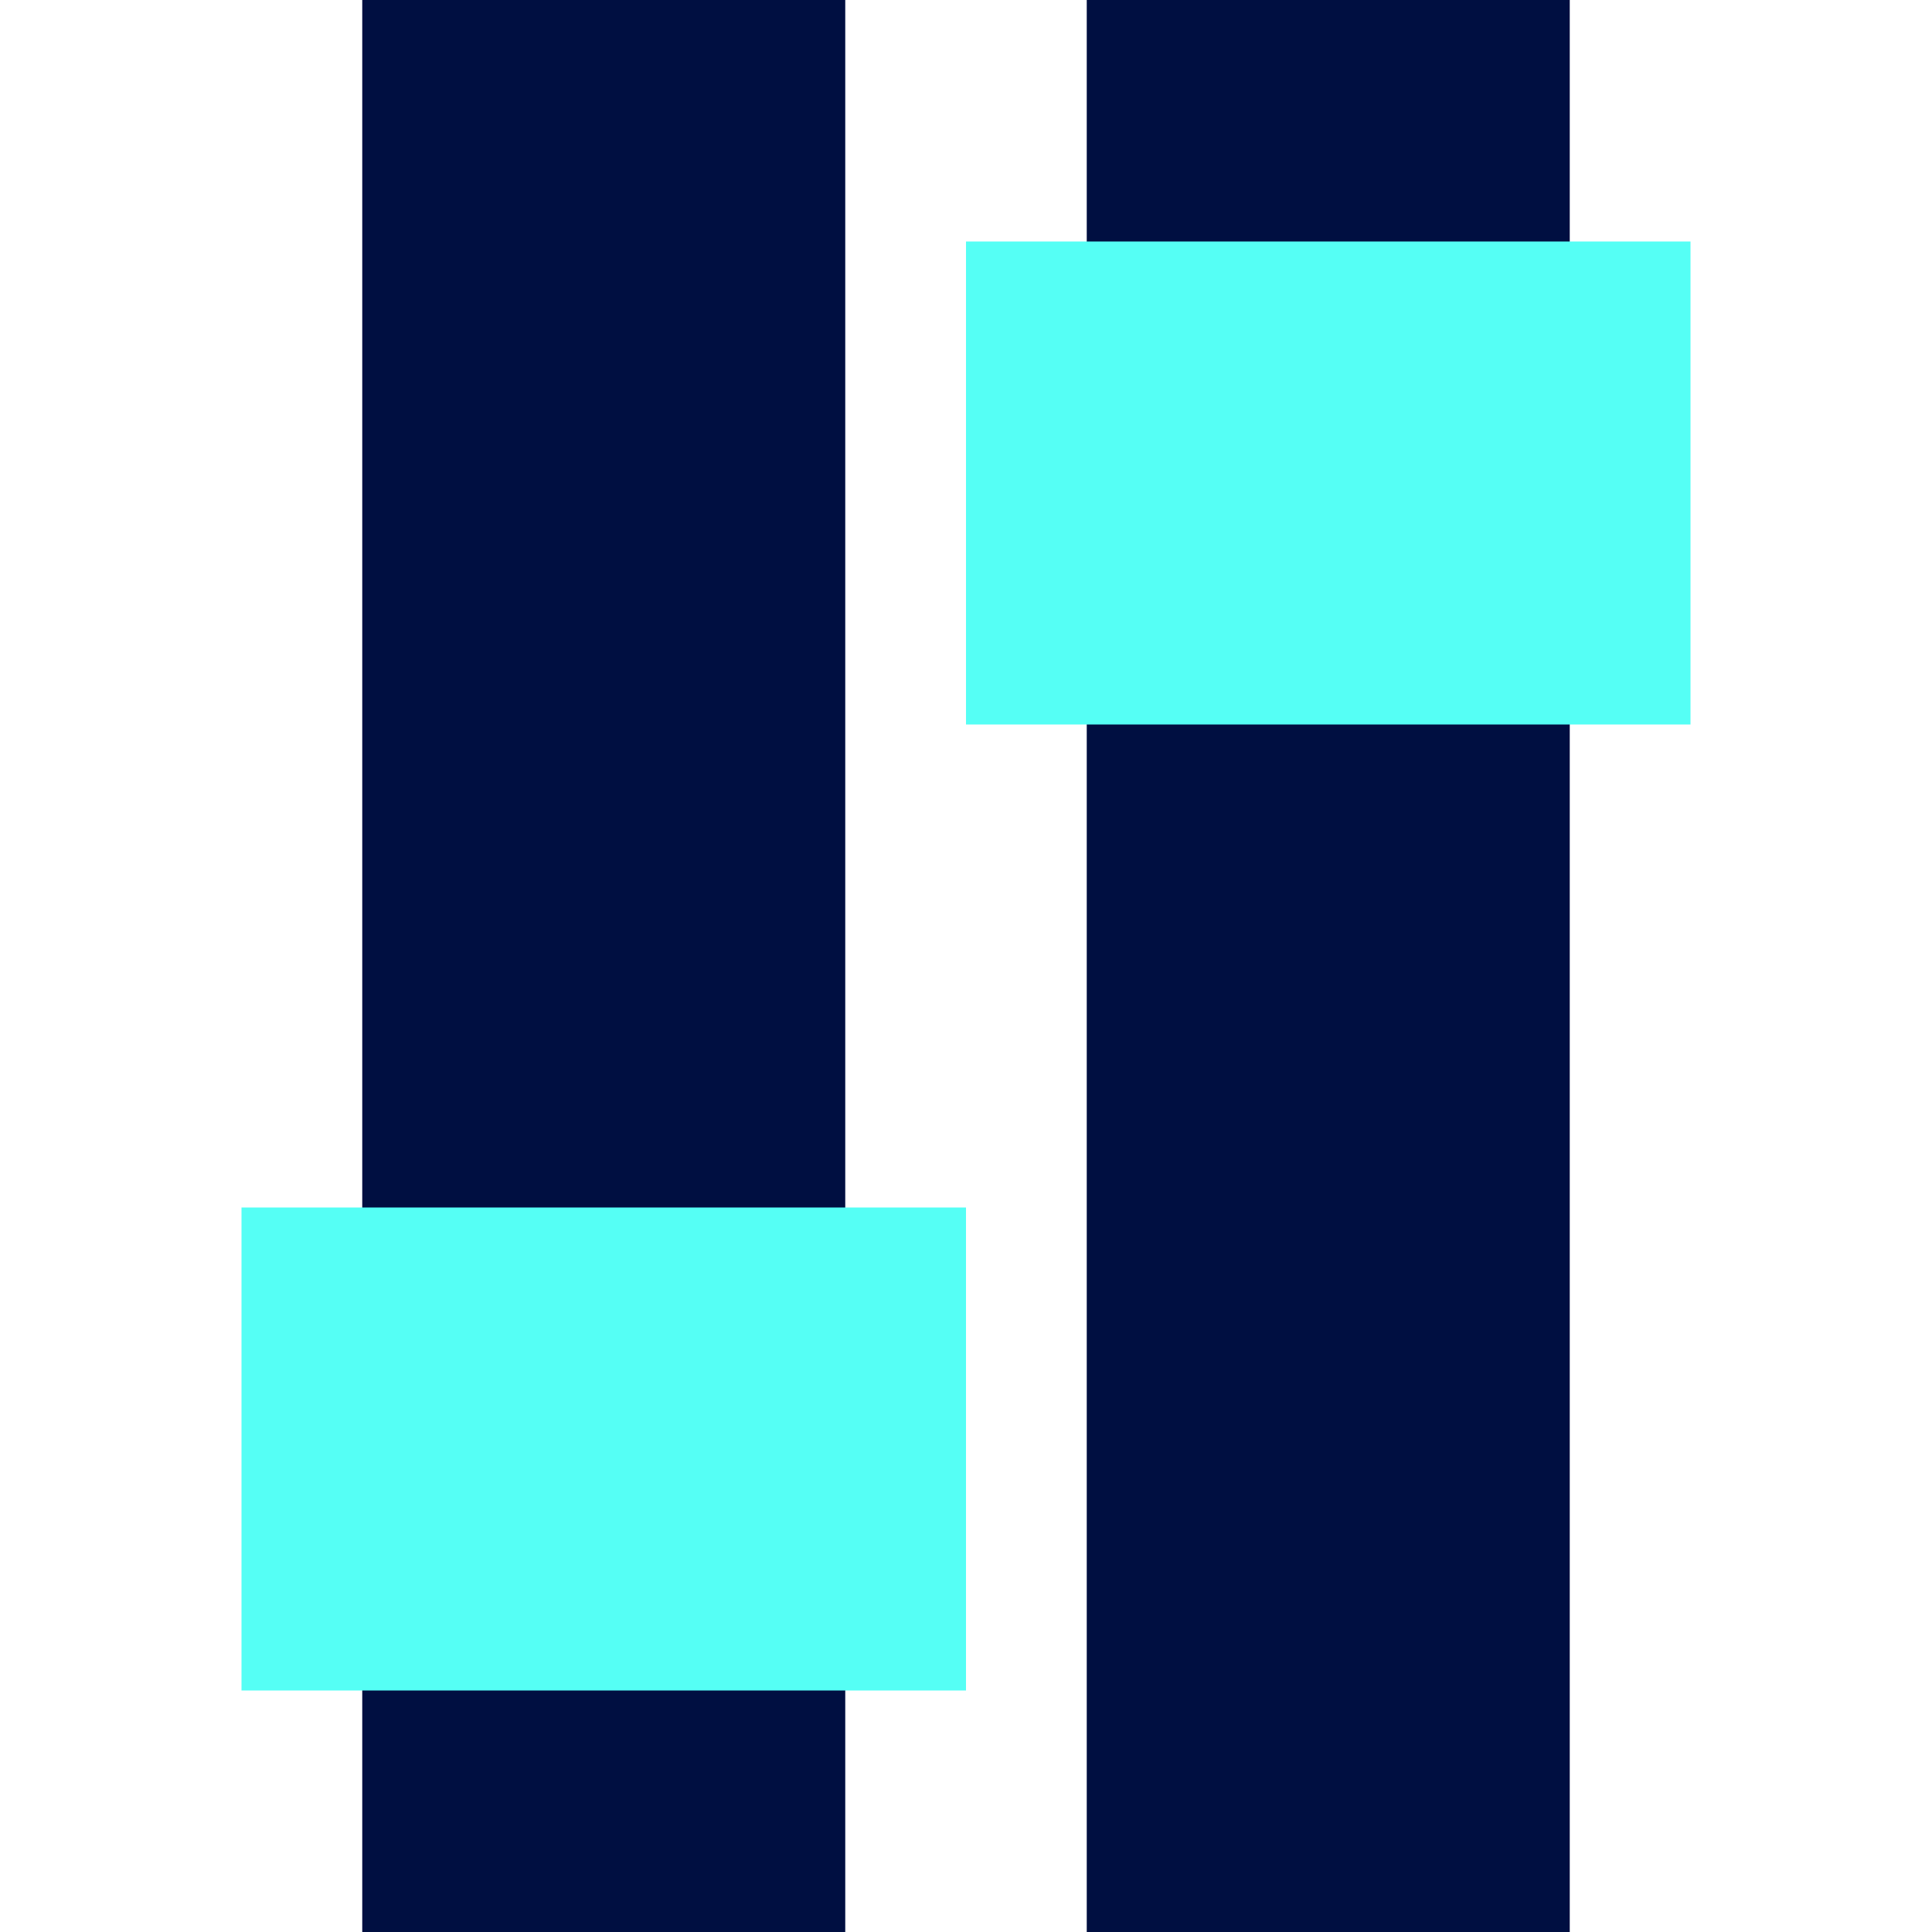 <svg width="54" height="54" viewBox="0 0 54 54" fill="none" xmlns="http://www.w3.org/2000/svg">
<path d="M10.125 0L10.125 54H23.625L23.625 0H10.125Z" fill="#000F41"/>
<path d="M6.75 47.25H27V33.75H6.75V47.25Z" fill="#55FFF5"/>
<path d="M30.375 0L30.375 54H43.875V0H30.375Z" fill="#000F41"/>
<path d="M27 20.25L47.25 20.25V6.75L27 6.75V20.25Z" fill="#55FFF5"/>
</svg>
